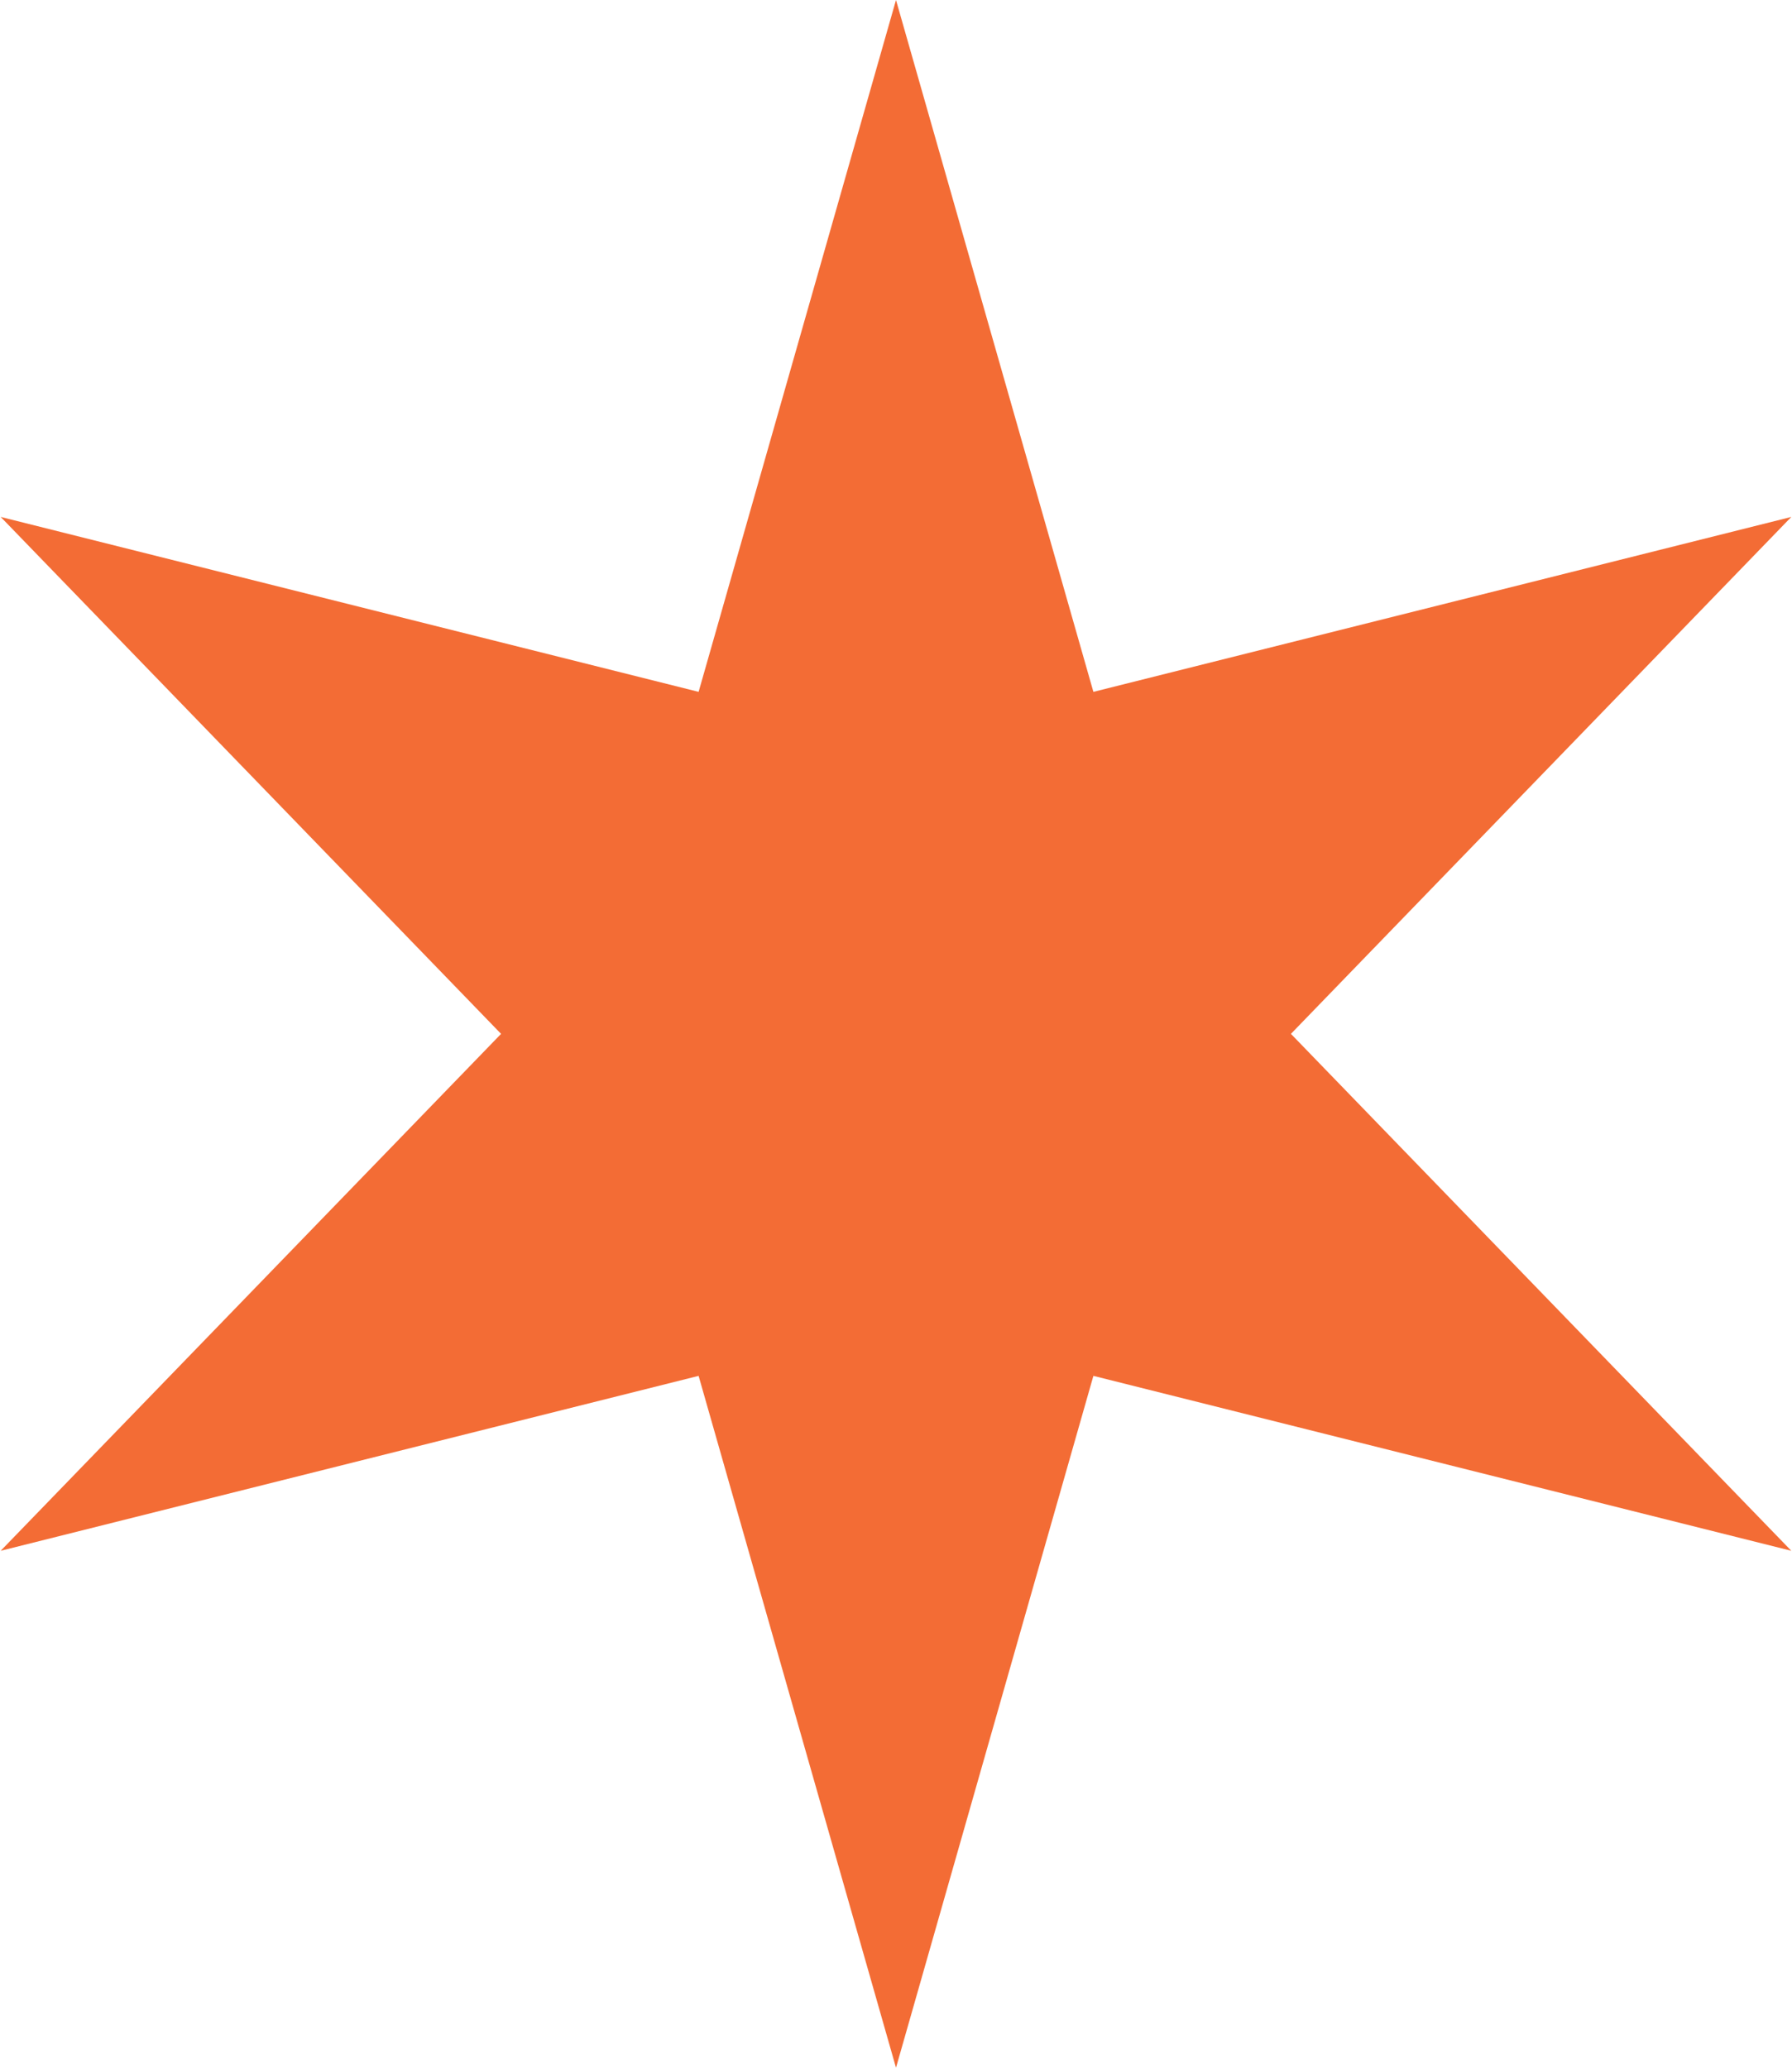 <?xml version="1.0" encoding="UTF-8"?> <svg xmlns="http://www.w3.org/2000/svg" width="13" height="15" viewBox="0 0 13 15" fill="none"> <path d="M6.5 0L7.932 5.019L12.995 3.75L9.365 7.5L12.995 11.25L7.932 9.981L6.5 15L5.068 9.981L0.005 11.25L3.635 7.5L0.005 3.75L5.068 5.019L6.5 0Z" fill="#F36C35"></path> </svg> 